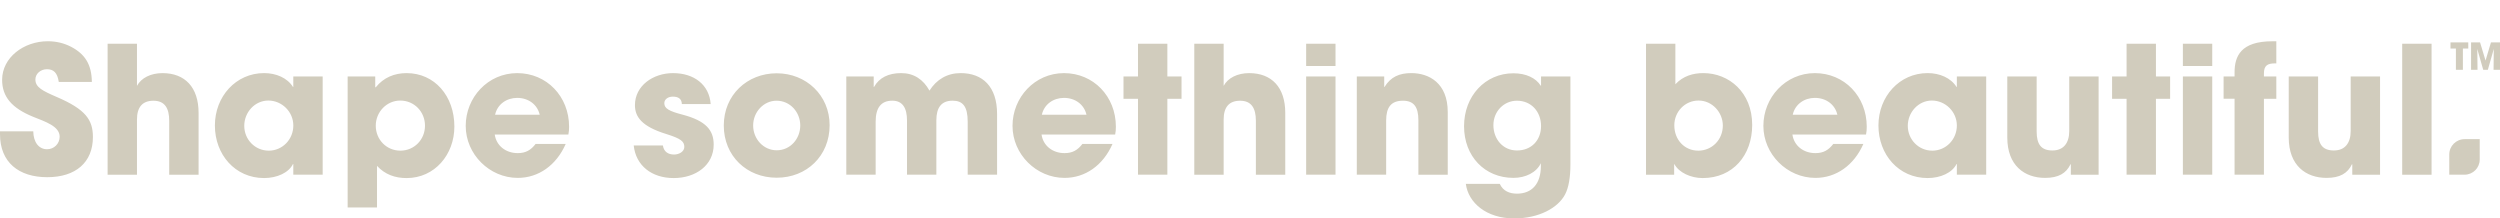 <svg viewBox="0 0 1365.56 119.31" xmlns="http://www.w3.org/2000/svg" data-name="Layer 1" id="Layer_1">
  <defs>
    <style>
      .cls-1 {
        fill: #d1ccbd;
      }
    </style>
  </defs>
  <path d="M1365.56,38.12v-14.96h-4.94l-2.94,9.85h-.04l-2.97-9.85h-4.91v14.96h3.52l-.12-11.34,3.23,11.34h2.53l3.2-11.25.04.04-.12,11.2h3.52ZM1345.29,38.12v-11.61h2.94v-3.35h-9.71v3.35h2.95v11.61h3.82ZM1328.18,23.89h-16.04v71.54h16.04V23.89ZM1300.04,95.43v-53.66h-16.04v29.78c0,6.58-3.1,10.64-9.19,10.64-6.09,0-8.61-3.3-8.61-10.35v-30.07h-16.04v33.35c0,15.27,9.37,22.05,20.69,22.05,7.25,0,11.51-2.51,13.83-7.44h.19v5.7h15.17ZM1236.61,95.42v-41.47h6.77v-12.17h-6.77v-1.64c0-4.46,2.03-5.52,6.19-5.52h.58v-12.07h-2.22c-17.11,0-20.59,8.11-20.59,17.01v2.22h-5.99v12.17h5.99v41.47h16.04ZM1208.38,41.77h-16.04v53.65h16.04v-53.65ZM1208.38,23.89h-16.04v12.17h16.04v-12.17ZM1177.63,95.42v-41.47h7.74v-12.17h-7.74v-17.88h-16.04v17.88h-7.92v12.17h7.92v41.47h16.04ZM1146.31,95.43v-53.66h-16.04v29.78c0,6.58-3.1,10.64-9.19,10.64-6.09,0-8.61-3.3-8.61-10.35v-30.07h-16.04v33.35c0,15.27,9.37,22.05,20.69,22.05,7.25,0,11.51-2.51,13.83-7.44h.19v5.7h15.17ZM1055.43,82.29c-7.45,0-13.35-6.09-13.35-13.54s5.81-13.83,13.16-13.83,13.64,6.09,13.64,13.64-5.9,13.74-13.45,13.74M1084.91,95.43v-53.66h-16.03v5.7h-.19c-3.1-4.93-9.19-7.54-15.77-7.54-15.37,0-26.87,12.76-26.87,28.62s11.02,28.71,26.87,28.71c7.06,0,13.45-2.91,15.77-7.64h.19v5.8h16.03ZM979.24,62.66c1.26-5.71,6.29-9.19,12.09-9.19,6.19,0,11.02,3.68,12.28,9.19h-24.36ZM1019.27,73.48c.29-1.45.39-2.71.39-4.25,0-16.63-12.28-29.29-28.33-29.29s-28.13,13.33-28.13,28.81,12.96,28.42,28.42,28.42c11.31,0,21.08-6.86,26.2-18.56h-16.43c-2.61,3.39-5.41,5.03-9.77,5.03-6.57,0-11.7-4.07-12.57-10.16h40.23ZM927.61,82.29c-7.45,0-13.06-5.9-13.06-13.83,0-7.45,5.8-13.54,13.25-13.54s13.25,6.48,13.25,13.64c0,7.74-5.9,13.74-13.45,13.74M914.46,95.42v-5.7h.19c2.42,4.54,8.9,7.54,15.38,7.54,16.54,0,27.06-12.47,27.06-29.01,0-17.88-12.75-28.32-26.68-28.32-5.61,0-11.03,1.55-15.28,6.09v-22.13h-16.04v71.54h15.36ZM828.6,82.19c-7.74,0-12.87-6.29-12.87-13.82s5.71-13.36,12.87-13.36c7.83,0,13.16,6,13.16,13.83s-5.32,13.35-13.16,13.35M841.66,90.69c0,9.76-4.94,15.09-13.06,15.09-3.96,0-7.54-1.35-9.38-5.33h-18.55c1.35,10.26,11.2,18.86,26.39,18.86,13.45,0,23.98-5.7,27.84-13.14,1.93-3.68,2.9-9.19,2.9-16.44v-47.96h-16.04v5.02h-.19c-2.61-4.15-7.93-6.76-14.9-6.76-15.47,0-26.97,12.47-26.97,28.91s11.3,28.22,26.97,28.22c6.58,0,12.58-2.9,14.99-8.02v1.55ZM790.79,95.42v-34.23c0-15.85-10.24-21.26-19.9-21.26-6.48,0-11.22,2.03-14.61,7.54h-.19s0-5.7,0-5.7h-14.97v53.65h16.03v-29.58c0-7.25,2.71-10.83,9.19-10.83,5.9,0,8.42,3.38,8.42,10.64v29.78h16.03ZM729.49,41.77h-16.04v53.65h16.04v-53.65ZM729.49,23.89h-16.04v12.17h16.04v-12.17ZM702.04,95.42v-33.74c0-14.01-7.44-21.74-19.72-21.74-6.38,0-11.61,2.61-13.93,6.96v-23h-16.04v71.53h16.04v-30.16c0-6.67,2.9-10.25,8.99-10.25s8.61,3.96,8.61,10.93v29.49h16.04ZM637.64,95.42v-41.47h7.74v-12.17h-7.74v-17.88h-16.04v17.88h-7.92v12.17h7.92v41.47h16.04ZM569.09,62.66c1.26-5.71,6.29-9.19,12.09-9.19,6.19,0,11.02,3.68,12.28,9.19h-24.36ZM609.13,73.48c.29-1.45.39-2.71.39-4.25,0-16.63-12.28-29.29-28.33-29.29s-28.13,13.33-28.13,28.81,12.96,28.42,28.42,28.42c11.31,0,21.08-6.86,26.2-18.56h-16.43c-2.61,3.39-5.41,5.03-9.77,5.03-6.57,0-11.7-4.07-12.57-10.16h40.23ZM544.63,95.42v-33.16c0-14.98-7.92-22.33-19.9-22.33-7.36,0-13.16,3.48-17.03,9.57-3.38-6.09-8.5-9.57-15.46-9.57s-12,2.51-14.81,7.54h-.19v-5.71h-14.97v53.65h16.03v-28.91c0-7.45,2.81-11.51,9.1-11.51,5.52,0,8.03,3.87,8.03,10.83v29.58h16.03v-29.68c0-7.06,2.81-10.73,8.9-10.73,5.52,0,8.22,3.09,8.22,11.51v28.91h16.04ZM424.26,82.09c-7.25,0-12.87-6.19-12.87-13.54s5.71-13.54,12.77-13.54c7.54,0,12.96,6.38,12.96,13.54s-5.32,13.54-12.87,13.54M453.16,68.36c0-16.25-12.75-28.33-28.9-28.33s-28.91,11.88-28.91,28.52,12.56,28.52,28.91,28.52,28.9-11.88,28.9-28.71M388.19,56.85c-.77-10.53-8.99-16.91-20.59-16.91-10.83,0-20.78,6.86-20.78,17.49,0,6.29,3.58,11.61,17.1,15.77,8.03,2.51,9.87,4.06,9.87,7.06,0,2.51-2.8,4.15-5.61,4.15-3.2,0-5.61-1.55-6.09-4.94h-15.94c1.16,10.93,9.76,17.79,21.84,17.79s21.84-7.05,21.84-18.27c0-7.83-4.15-12.96-16.91-16.34-7.46-1.93-10.06-3.38-10.06-6.29,0-2.03,1.93-3.58,4.65-3.58s4.84.97,4.94,4.06h15.75ZM270.43,62.66c1.26-5.71,6.28-9.19,12.09-9.19,6.18,0,11.02,3.68,12.28,9.19h-24.36ZM310.46,73.48c.29-1.45.39-2.71.39-4.25,0-16.63-12.28-29.29-28.33-29.29s-28.14,13.33-28.14,28.81,12.96,28.42,28.43,28.42c11.31,0,21.07-6.86,26.2-18.56h-16.44c-2.61,3.39-5.41,5.03-9.76,5.03-6.58,0-11.7-4.07-12.58-10.16h40.23ZM218.7,82.29c-7.64,0-13.45-6.09-13.45-13.63s6-13.73,13.35-13.73c7.74-.01,13.54,6.18,13.54,13.72s-5.8,13.64-13.45,13.64M205.93,113.31v-22.71c4.36,4.73,9.87,6.67,16.16,6.67,15.37,0,26.1-12.85,26.1-28.13,0-16.72-10.82-29.2-26.1-29.2-6.67,0-12.58,2.42-16.84,7.74h-.29v-5.9h-15.07v71.54h16.04ZM146.77,82.29c-7.45,0-13.35-6.09-13.35-13.54s5.8-13.83,13.16-13.83,13.64,6.09,13.64,13.64-5.9,13.74-13.45,13.74M176.25,95.43v-53.66h-16.04v5.7h-.19c-3.09-4.93-9.19-7.54-15.76-7.54-15.38,0-26.88,12.76-26.88,28.62s11.02,28.71,26.88,28.71c7.06,0,13.45-2.91,15.76-7.64h.19v5.8h16.04ZM108.47,95.42v-33.74c0-14.01-7.44-21.74-19.71-21.74-6.39,0-11.61,2.61-13.94,6.96v-23h-16.04v71.53h16.04v-30.16c0-6.67,2.91-10.25,9-10.25s8.61,3.96,8.61,10.93v29.49h16.04ZM50.17,44.76c-.1-9.57-3.77-15.27-11.4-19.23-3.77-1.93-7.92-3-12.67-3C12.95,22.54,1.16,31.43,1.16,43.6c0,9.28,5.31,15.47,17.01,20.22,6.48,2.61,14.42,5.13,14.42,10.83,0,3.87-3.1,6.87-6.87,6.87-4.55,0-7.46-3.87-7.55-9.77H0v1.55c0,15.37,10.24,23.49,25.81,23.49s24.94-8.12,24.94-21.94c0-9.38-3.96-15.09-19.71-21.86-7.84-3.38-11.71-5.32-11.71-9.57,0-3.19,2.91-5.61,6.3-5.61,3.58,0,5.71,1.84,6.48,6.96h18.07Z" class="cls-1"></path>
  <path d="M1346.2,76.02c-4.62,0-8.35,3.74-8.35,8.35v11.05h8.34c4.58,0,8.29-3.71,8.29-8.28v-11.13h-8.27Z" class="cls-1"></path>
</svg>